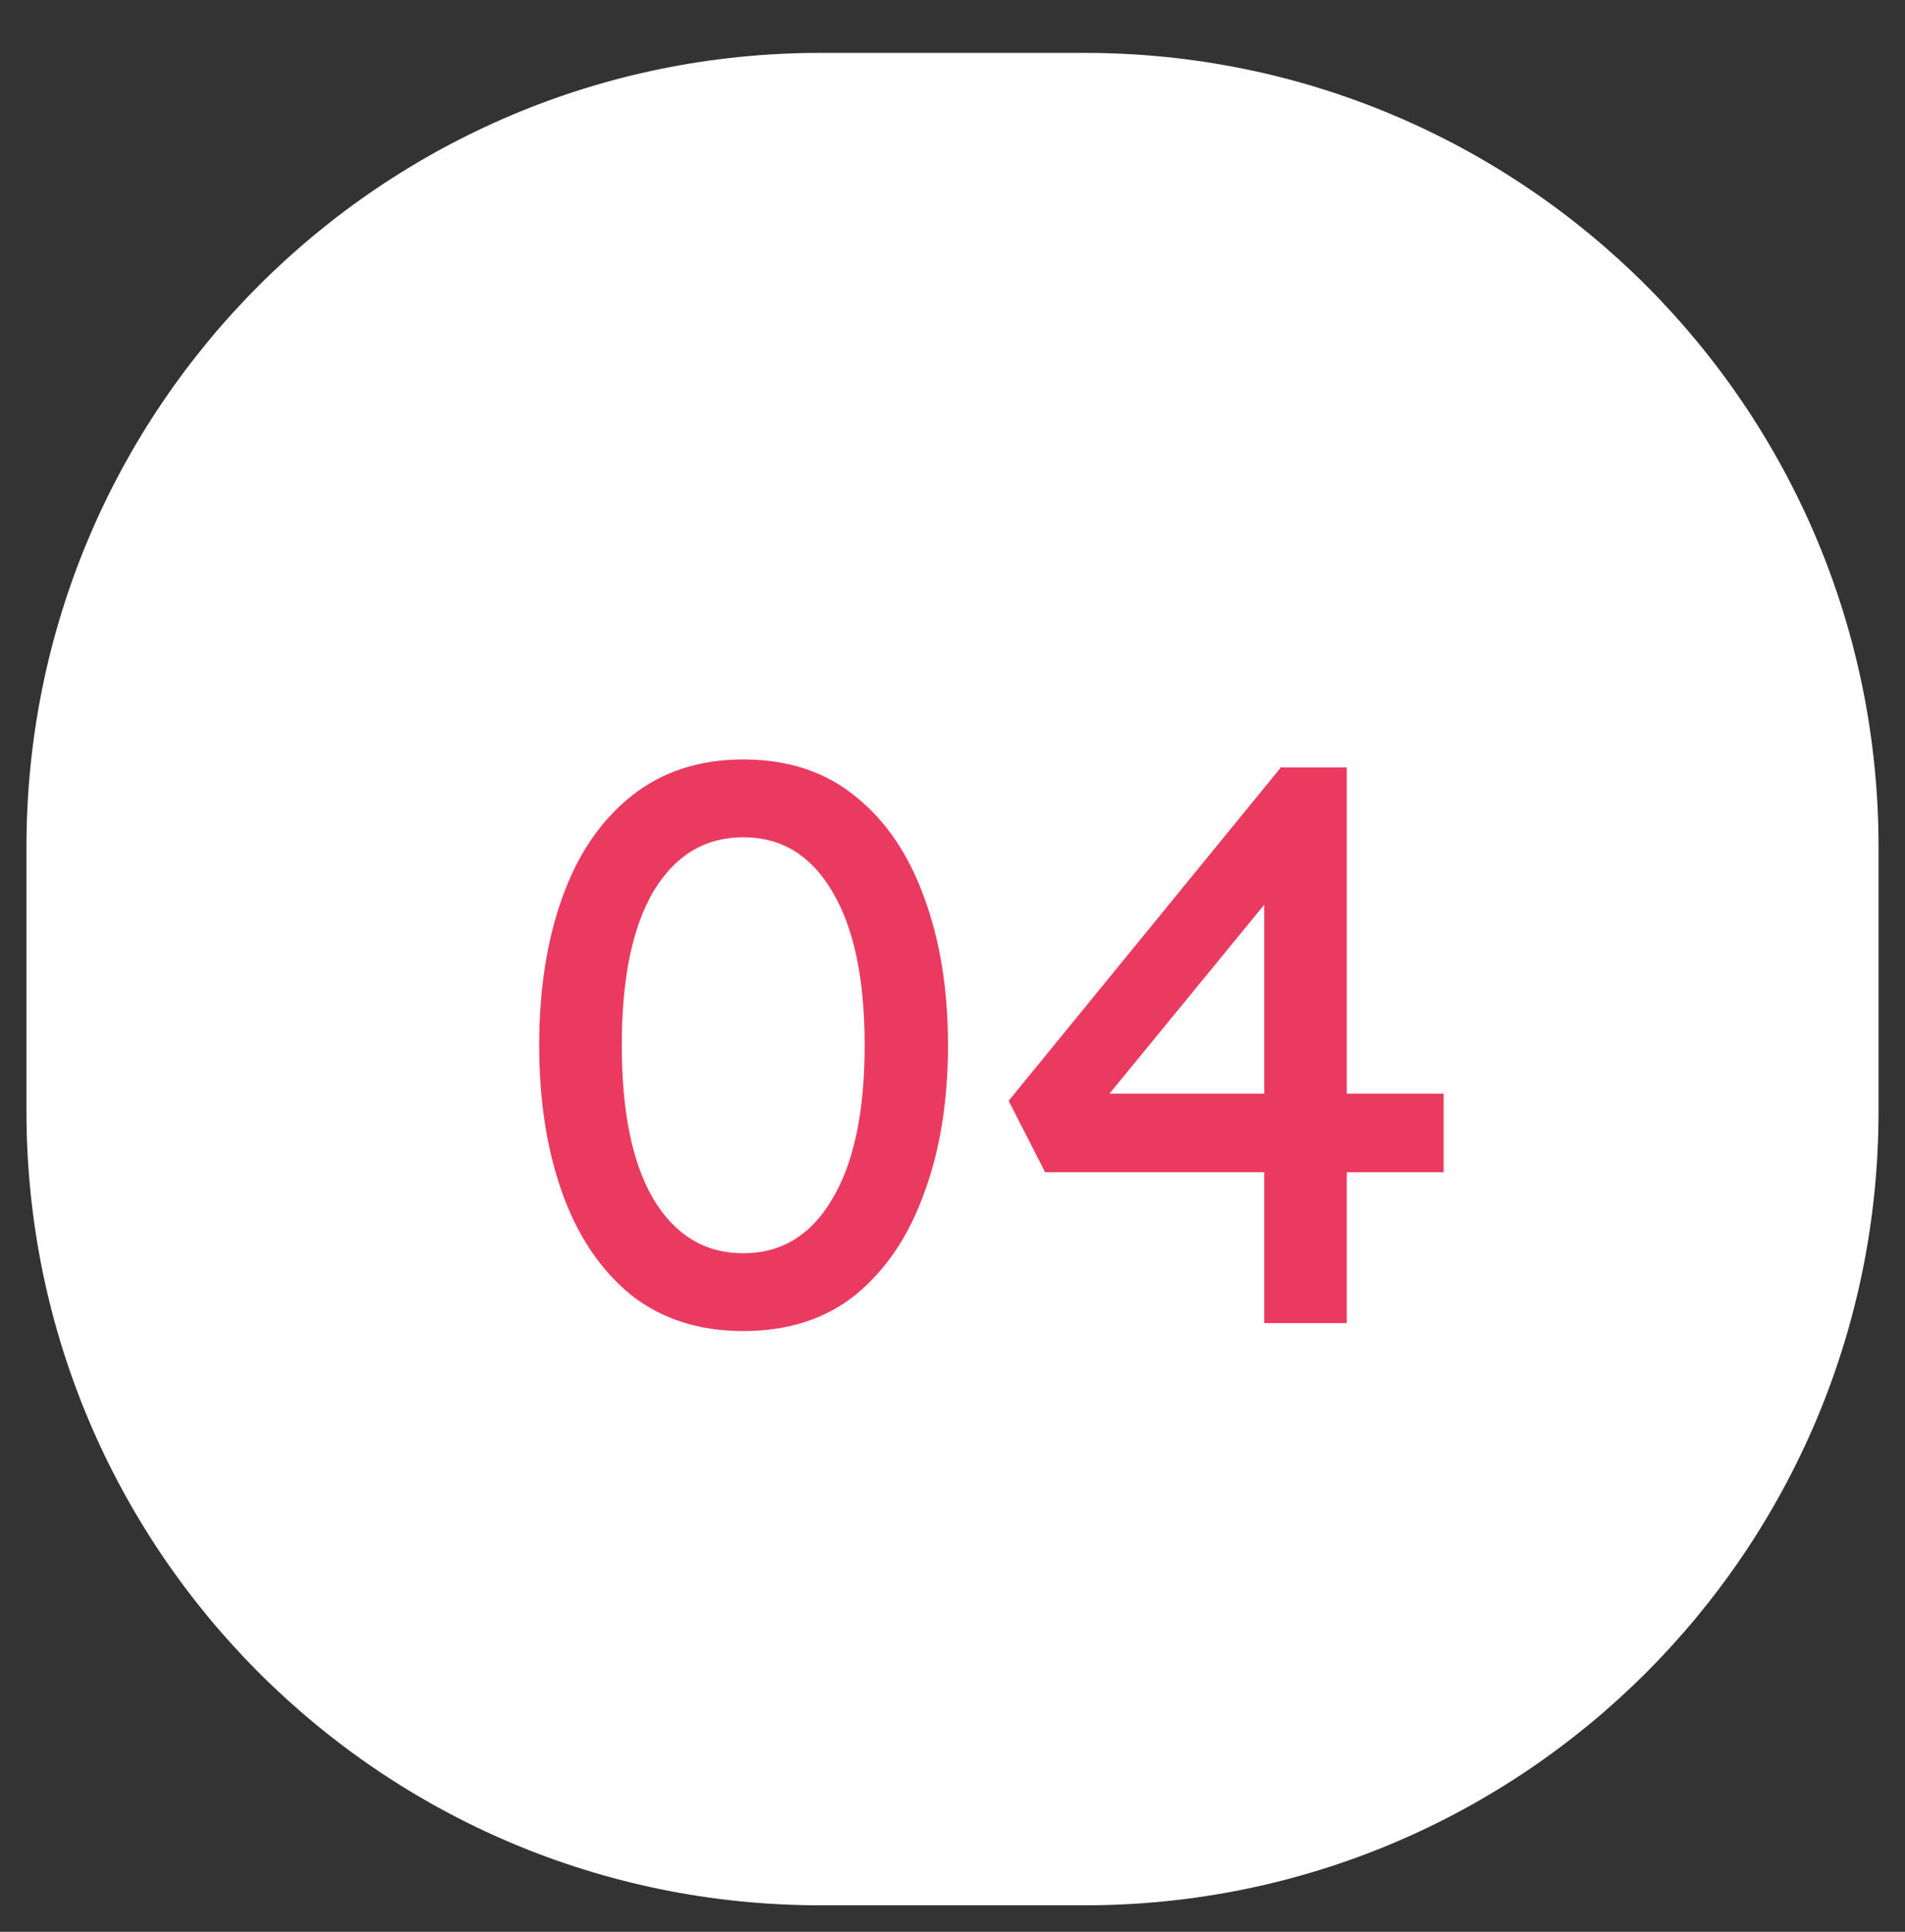 <svg width="72" height="73" viewBox="0 0 72 73" fill="none" xmlns="http://www.w3.org/2000/svg">
<rect x="0" y="0" width="72" height="73" fill="#333333" stroke="none"/>
<path fill-rule="evenodd" clip-rule="evenodd" d="M31 1.999H41C57.568 1.999 71 15.43 71 31.999V41.999C71 58.567 57.568 71.999 41 71.999H31C14.431 71.999 1 58.567 1 41.999V31.999C1 15.43 14.431 1.999 31 1.999Z" fill="white"/>
<path d="M28.09 50.299C26.41 50.299 24.99 49.839 23.83 48.919C22.69 47.979 21.83 46.699 21.25 45.079C20.67 43.459 20.38 41.599 20.38 39.499C20.38 37.399 20.67 35.539 21.25 33.919C21.83 32.299 22.69 31.029 23.83 30.109C24.99 29.169 26.41 28.699 28.09 28.699C29.79 28.699 31.21 29.169 32.35 30.109C33.49 31.029 34.35 32.299 34.93 33.919C35.53 35.539 35.83 37.399 35.83 39.499C35.83 41.599 35.53 43.459 34.93 45.079C34.35 46.699 33.49 47.979 32.35 48.919C31.21 49.839 29.79 50.299 28.09 50.299ZM28.09 47.359C29.53 47.359 30.65 46.679 31.45 45.319C32.27 43.959 32.68 42.019 32.68 39.499C32.68 36.979 32.27 35.039 31.45 33.679C30.65 32.319 29.53 31.639 28.09 31.639C26.65 31.639 25.52 32.319 24.7 33.679C23.9 35.039 23.5 36.979 23.5 39.499C23.5 42.019 23.9 43.959 24.7 45.319C25.52 46.679 26.65 47.359 28.09 47.359ZM47.782 49.999V44.299H39.502L38.122 41.599L48.412 28.999H50.902V41.329H54.562V44.299H50.902V49.999H47.782ZM41.932 41.329H47.782V34.189L41.932 41.329Z" fill="#EA3A60"/>
</svg>
